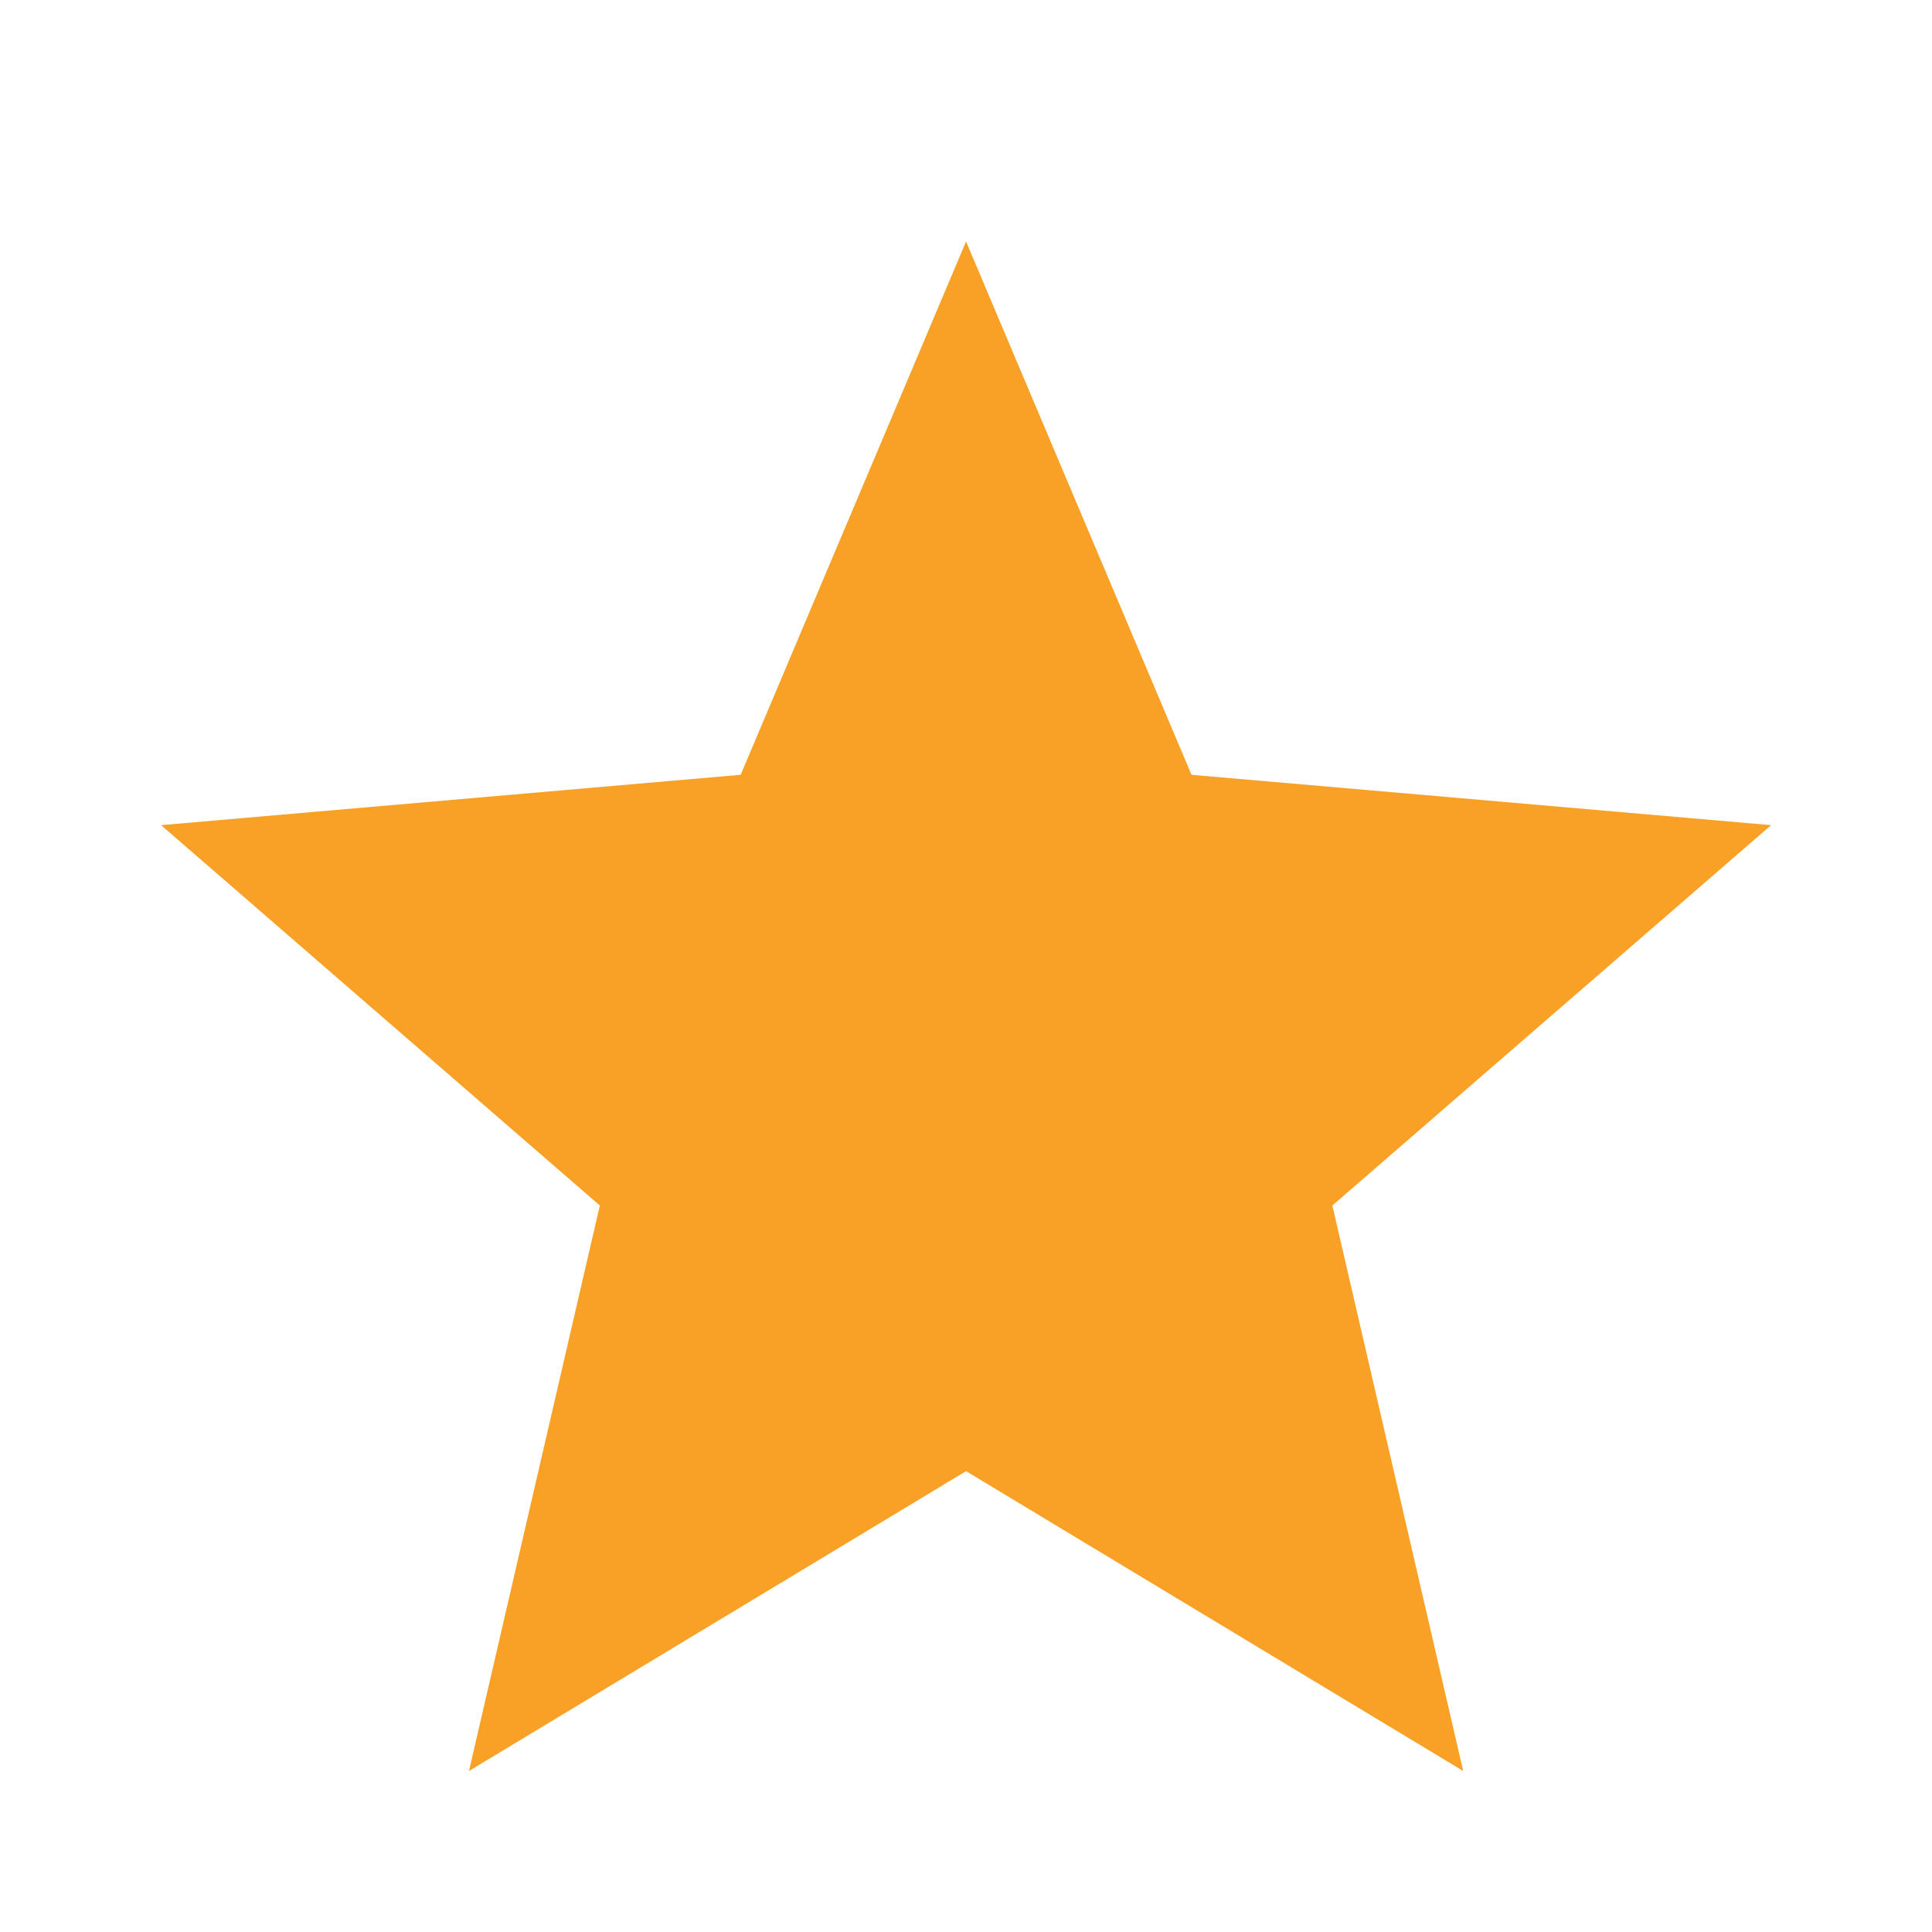 <svg width="32" height="32" viewBox="0 0 32 32" fill="none" xmlns="http://www.w3.org/2000/svg">
<path d="M7.768 29.333L9.935 19.967L2.668 13.667L12.268 12.833L16.001 4L19.735 12.833L29.335 13.667L22.068 19.967L24.235 29.333L16.001 24.367L7.768 29.333Z" fill="#F9A126"/>
</svg>
